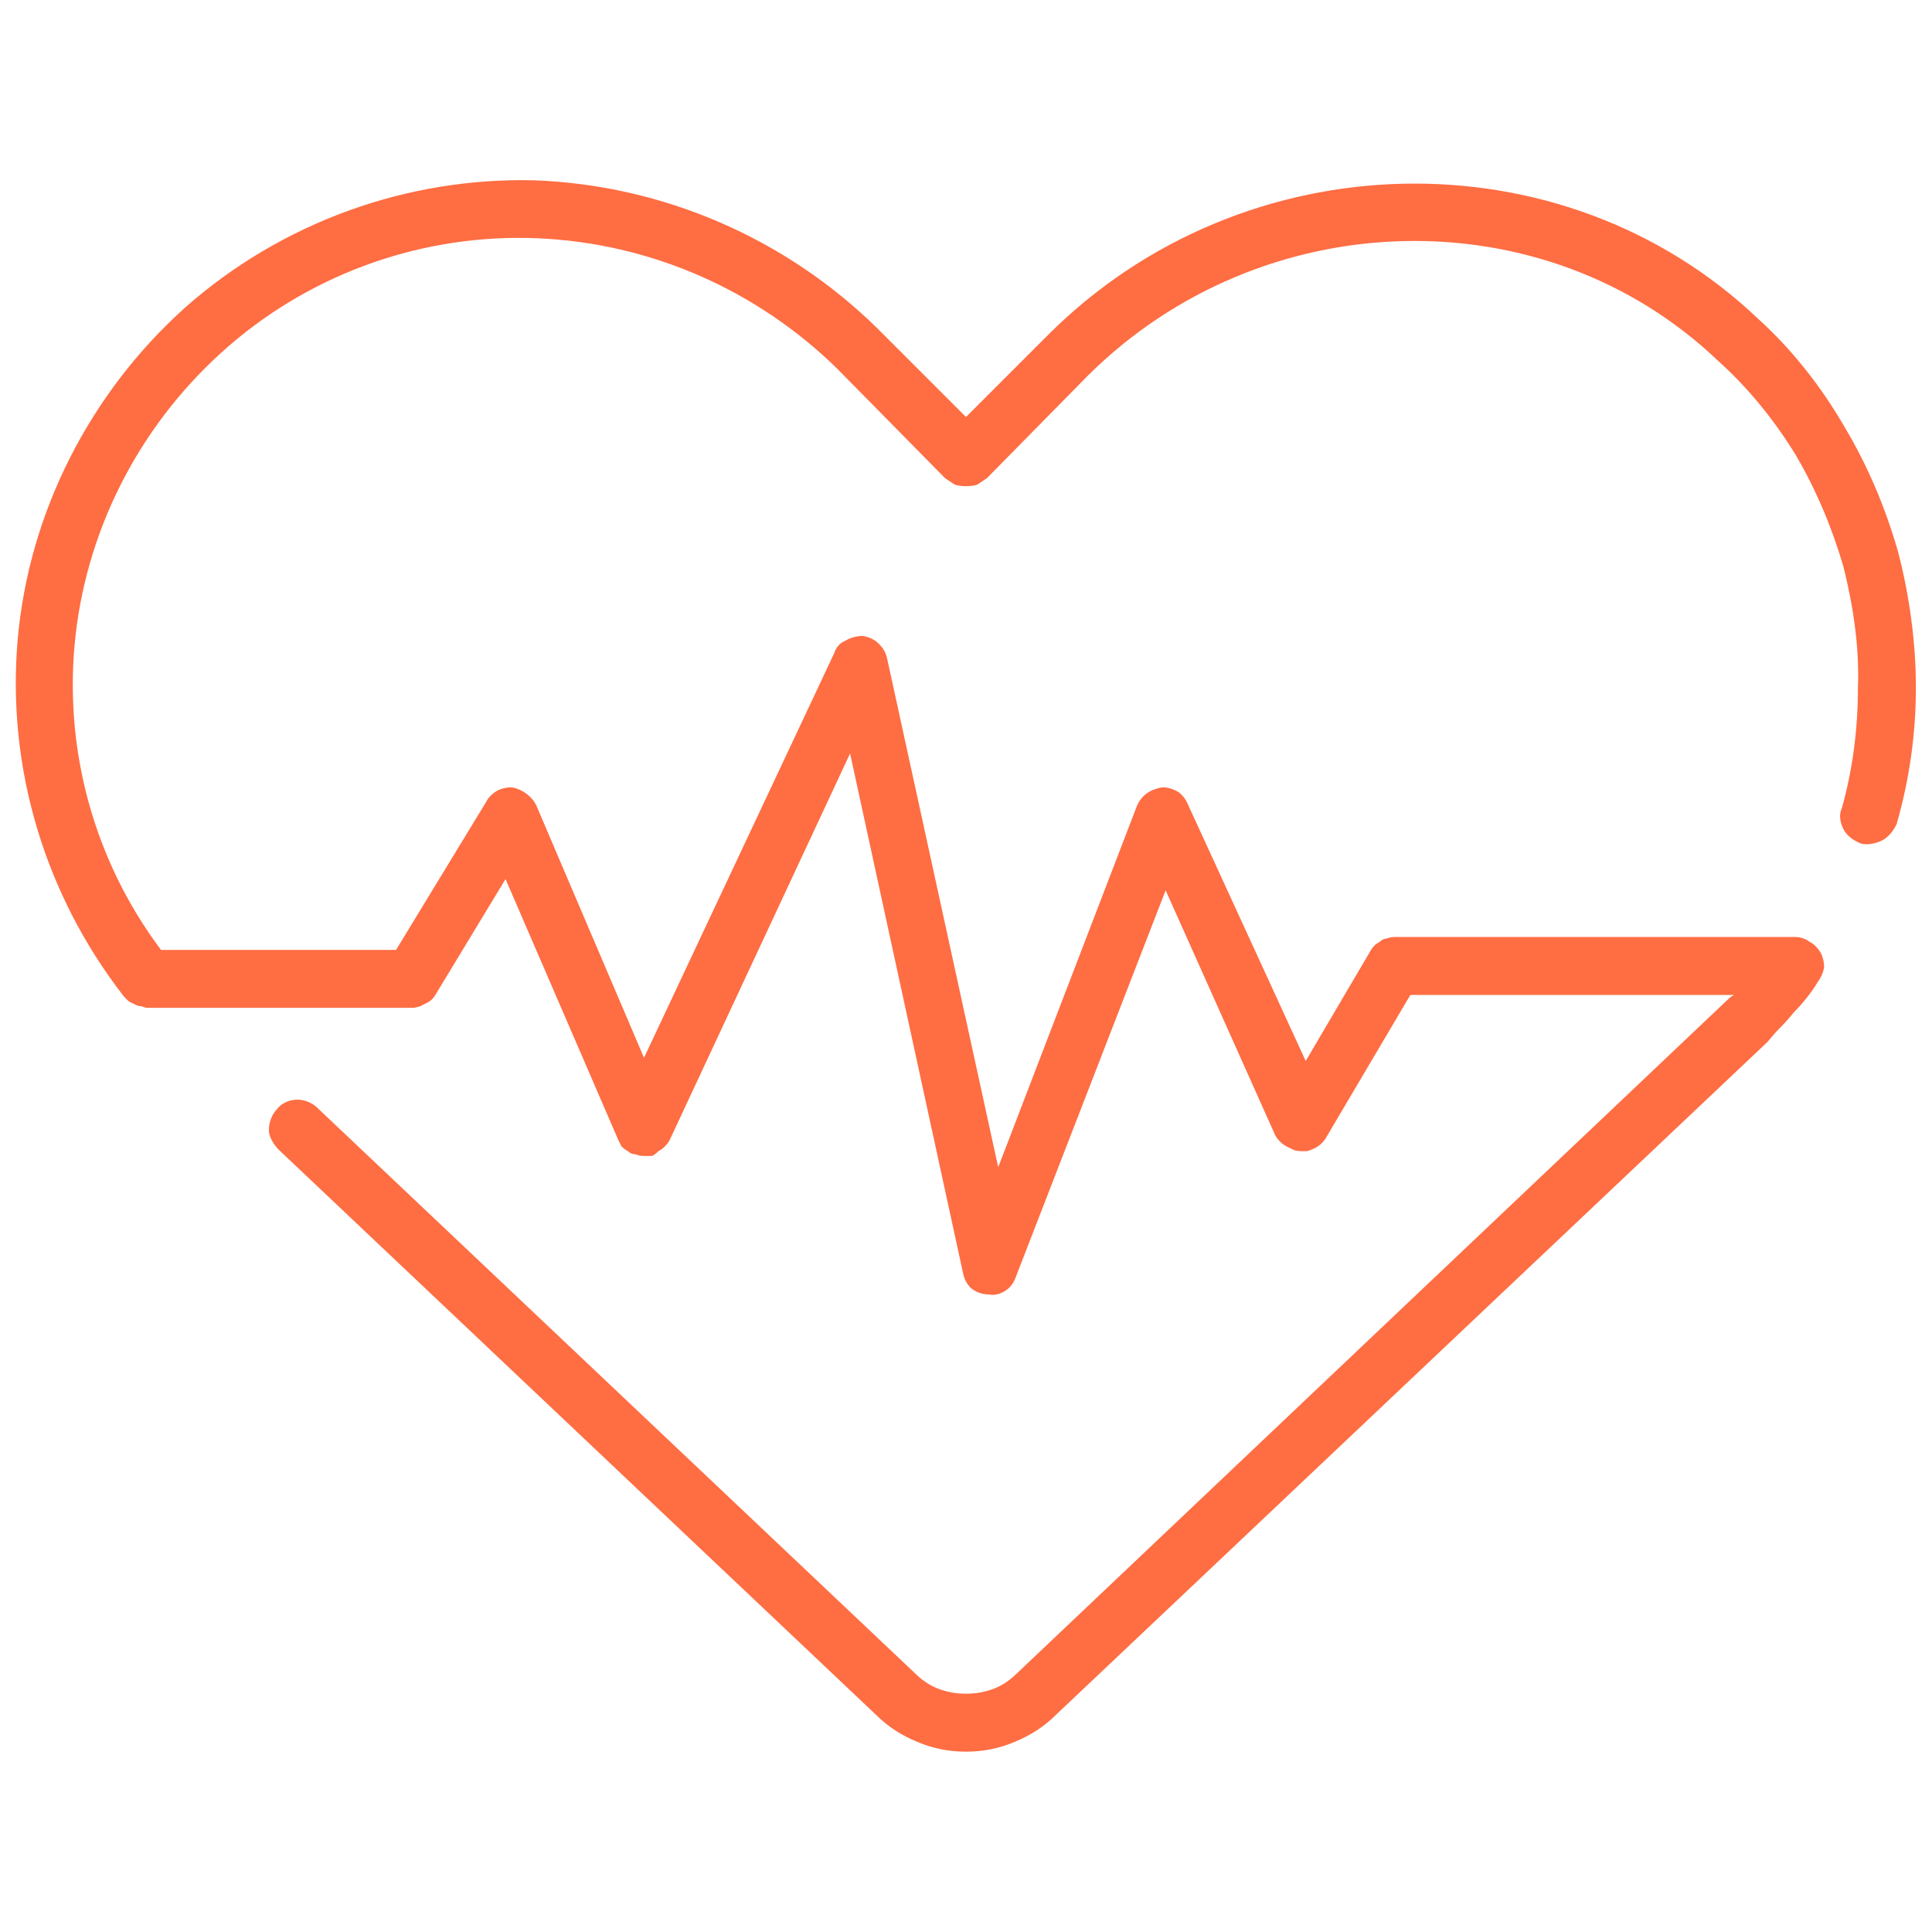 <?xml version="1.0" encoding="UTF-8"?>
<svg xmlns="http://www.w3.org/2000/svg" version="1.2" viewBox="0 0 120 120" width="120" height="120">
  <title>heart-rate</title>
  <style>
		.s0 { fill: #ff6d43 } 
	</style>
  <g>
    <path class="s0" d="m109.2 19.8c-12.2-11.6-32-11.1-44.1 1l-5.1 5.1-5.5-5.5c-5.7-5.6-13.3-8.9-21.3-9.2-7.9-0.2-15.7 2.6-21.7 7.9-5.9 5.3-9.7 12.7-10.4 20.6-0.7 8 1.7 15.9 6.6 22.2q0.2 0.2 0.3 0.3 0.2 0.1 0.4 0.2 0.2 0.1 0.4 0.1 0.2 0.1 0.4 0.1h16.4q0.2 0 0.5-0.1 0.2-0.1 0.4-0.2 0.2-0.1 0.3-0.2 0.2-0.2 0.3-0.4l4.3-7.1 7 16.2q0.1 0.2 0.2 0.4 0.2 0.2 0.4 0.3 0.2 0.2 0.5 0.2 0.2 0.1 0.5 0.1 0.2 0 0.5 0 0.2-0.1 0.4-0.3 0.2-0.1 0.4-0.3 0.2-0.2 0.3-0.4l11.2-24 7 32.2q0.1 0.6 0.5 1 0.5 0.4 1.1 0.4 0.5 0.1 1-0.2 0.5-0.3 0.7-0.9l9.3-24 6.8 15.2q0.1 0.2 0.3 0.4 0.2 0.2 0.4 0.3 0.2 0.1 0.4 0.2 0.2 0.1 0.5 0.1 0.2 0 0.4 0 0.3-0.1 0.5-0.2 0.2-0.1 0.4-0.3 0.2-0.2 0.3-0.4l5.2-8.8h20.1q-0.2 0.1-0.4 0.3l-44.1 41.8q-0.7 0.7-1.5 1-0.8 0.3-1.7 0.3-0.9 0-1.7-0.3-0.8-0.3-1.5-1l-37.1-35.1c-0.3-0.3-0.8-0.5-1.2-0.5-0.5 0-1 0.2-1.3 0.6-0.3 0.3-0.5 0.8-0.5 1.3 0 0.4 0.3 0.9 0.6 1.2l37.1 35.1q1.1 1.1 2.6 1.7 1.4 0.6 3 0.6 1.6 0 3-0.6 1.5-0.6 2.6-1.7l44.2-41.8q0.4-0.5 0.8-0.9 0.4-0.4 0.8-0.9 0.4-0.4 0.8-0.9 0.4-0.5 0.7-1 0.3-0.4 0.4-0.9 0-0.5-0.2-0.9-0.3-0.5-0.7-0.7-0.4-0.3-0.9-0.3h-24.9q-0.2 0-0.5 0.1-0.2 0-0.4 0.2-0.2 0.1-0.3 0.2-0.2 0.2-0.3 0.4l-4 6.8-7.3-15.9q-0.2-0.5-0.6-0.8-0.5-0.3-1-0.3-0.6 0.1-1 0.4-0.4 0.3-0.6 0.8l-8.6 22.4-6.9-31.6q-0.1-0.5-0.5-0.9-0.4-0.4-1-0.5-0.6 0-1.1 0.3-0.5 0.2-0.7 0.8l-11.8 25.1-6.7-15.7q-0.2-0.4-0.6-0.7-0.4-0.3-0.9-0.4-0.5 0-0.9 0.2-0.5 0.3-0.7 0.7l-5.6 9.2h-14.6c-4.2-5.6-6.1-12.6-5.3-19.6 0.8-6.9 4.2-13.3 9.5-17.9 5.3-4.6 12.2-7 19.2-6.7 7 0.3 13.6 3.2 18.6 8.1l6.7 6.8q0.3 0.2 0.6 0.4 0.3 0.1 0.7 0.1 0.4 0 0.7-0.1 0.3-0.2 0.6-0.4l6.3-6.4c10.8-10.7 28.3-11.2 39.1-0.9 1.9 1.7 3.5 3.7 4.8 5.8 1.3 2.2 2.3 4.6 3 7 0.6 2.4 1 5 0.9 7.5 0 2.5-0.3 5-1 7.5-0.2 0.4-0.1 0.9 0.1 1.3 0.2 0.4 0.6 0.7 1.1 0.9 0.4 0.1 0.9 0 1.3-0.2 0.4-0.2 0.7-0.6 0.9-1 0.8-2.8 1.2-5.6 1.2-8.5 0-2.8-0.4-5.7-1.1-8.4-0.8-2.8-1.9-5.4-3.4-7.9-1.4-2.4-3.2-4.7-5.3-6.6z"></path>
  </g>
</svg>
